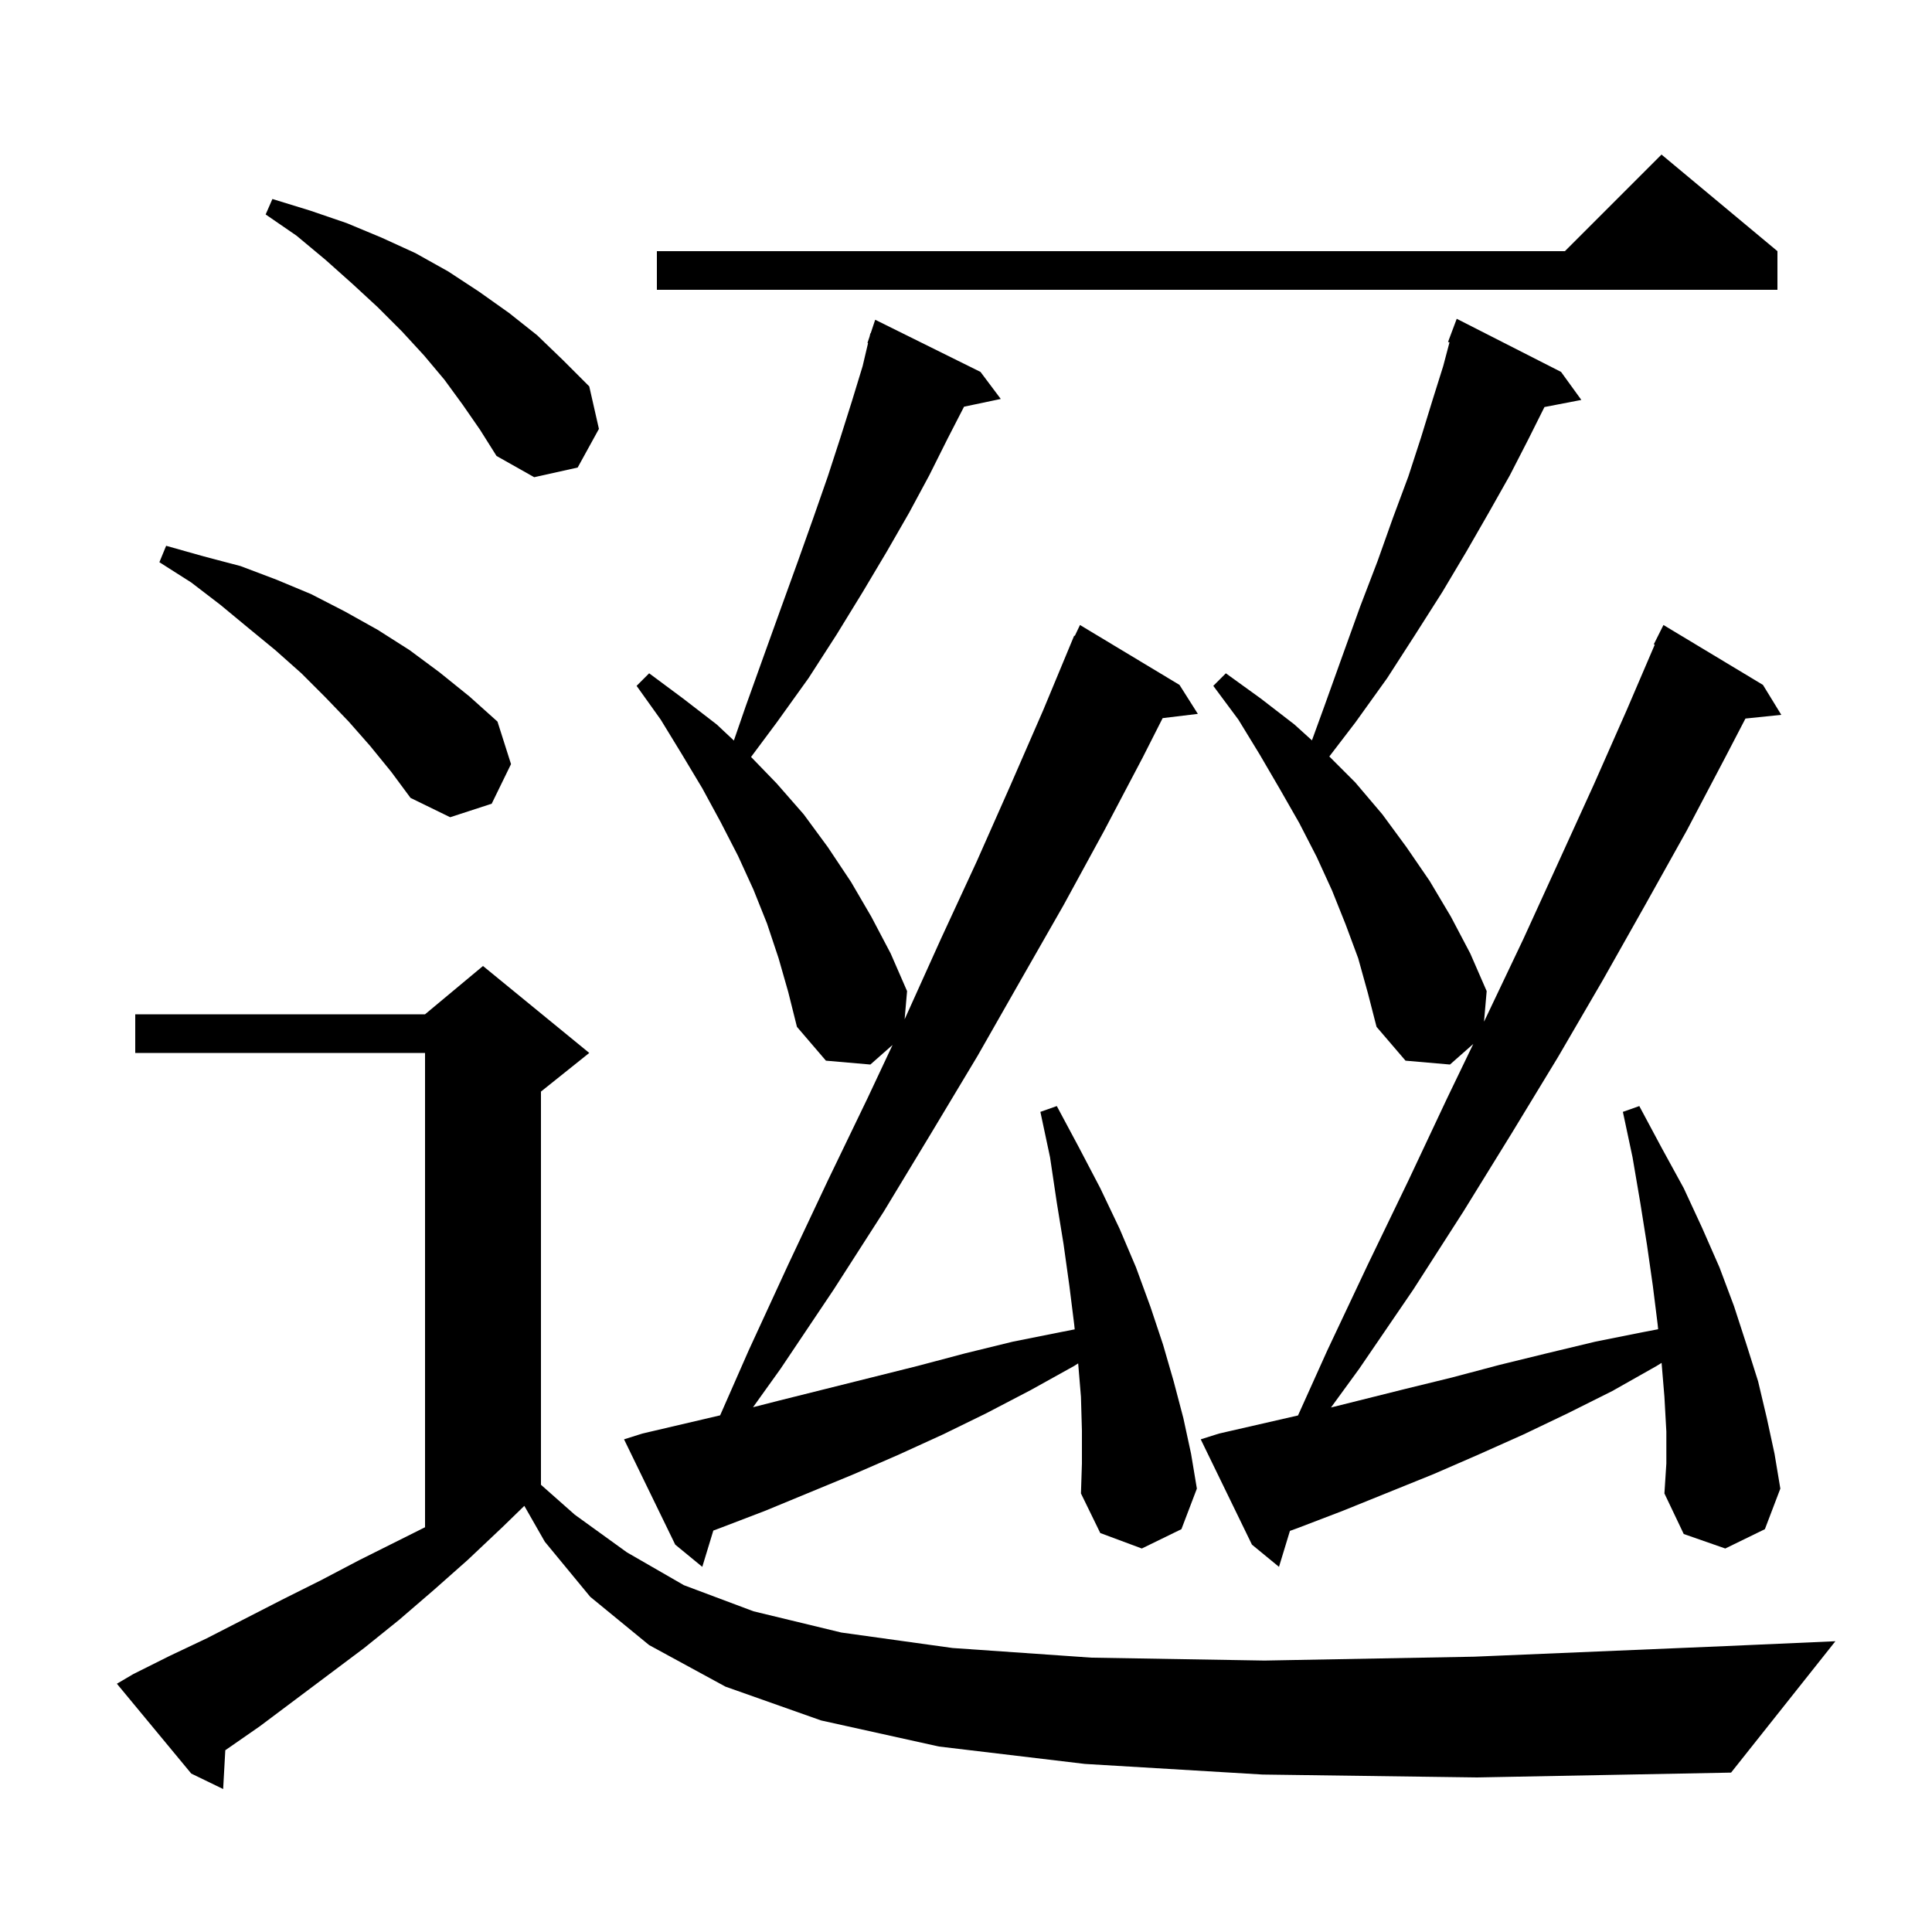 <svg xmlns="http://www.w3.org/2000/svg" xmlns:xlink="http://www.w3.org/1999/xlink" version="1.1" baseProfile="full" viewBox="0 0 200 200" width="200" height="200"><g fill="currentColor"><path d="M 130.7 183.7 L 112.3 182.6 L 97.2 180.8 L 85.0 178.1 L 75.1 174.6 L 67.2 170.3 L 61.1 165.3 L 56.4 159.6 L 54.278 155.887 L 52.0 158.1 L 48.4 161.5 L 44.9 164.6 L 41.3 167.7 L 37.7 170.6 L 26.9 178.7 L 23.323 181.184 L 23.1 185.2 L 19.8 183.6 L 12.1 174.3 L 13.8 173.3 L 17.6 171.4 L 21.4 169.6 L 29.2 165.6 L 33.2 163.6 L 37.2 161.5 L 44.0 158.1 L 44.0 109.0 L 14.0 109.0 L 14.0 105.0 L 44.0 105.0 L 50.0 100.0 L 61.0 109.0 L 56.0 113.0 L 56.0 153.704 L 59.5 156.8 L 64.9 160.7 L 70.8 164.1 L 78.0 166.8 L 87.1 169.0 L 98.6 170.6 L 113.0 171.6 L 130.9 171.9 L 152.6 171.5 L 178.7 170.4 L 190.0 169.9 L 179.2 183.5 L 152.9 184.0 Z M 172.5 148.2 L 172.3 144.6 L 172.007 141.085 L 171.5 141.4 L 166.9 144.0 L 162.3 146.3 L 157.7 148.5 L 153.0 150.6 L 148.4 152.6 L 139.0 156.4 L 134.3 158.2 L 133.533 158.477 L 132.4 162.2 L 129.6 159.9 L 124.3 149.0 L 126.2 148.4 L 134.369 146.528 L 137.4 139.8 L 141.6 130.9 L 145.8 122.2 L 149.8 113.7 L 152.513 108.071 L 150.1 110.2 L 145.5 109.8 L 142.5 106.3 L 141.6 102.8 L 140.6 99.2 L 139.3 95.7 L 137.9 92.2 L 136.3 88.7 L 134.5 85.2 L 132.5 81.7 L 130.4 78.1 L 128.2 74.5 L 125.6 71.0 L 126.9 69.7 L 130.5 72.3 L 134.0 75.0 L 135.812 76.642 L 137.1 73.1 L 139.0 67.8 L 140.8 62.8 L 142.6 58.1 L 144.2 53.6 L 145.8 49.3 L 147.1 45.3 L 148.3 41.4 L 149.4 37.9 L 150.051 35.44 L 149.9 35.4 L 150.8 33.0 L 161.6 38.5 L 163.7 41.4 L 159.882 42.137 L 158.2 45.5 L 156.3 49.2 L 154.1 53.1 L 151.8 57.1 L 149.3 61.3 L 146.5 65.7 L 143.6 70.2 L 140.3 74.8 L 137.611 78.311 L 140.3 81.0 L 143.1 84.3 L 145.6 87.7 L 148.0 91.2 L 150.2 94.9 L 152.2 98.7 L 153.9 102.6 L 153.625 105.763 L 153.8 105.4 L 157.7 97.2 L 161.4 89.1 L 165.0 81.2 L 168.4 73.5 L 171.299 66.737 L 171.2 66.7 L 172.2 64.7 L 182.5 70.9 L 184.4 74.0 L 180.688 74.384 L 178.6 78.4 L 174.6 86.0 L 170.3 93.7 L 165.9 101.5 L 161.3 109.4 L 156.5 117.3 L 151.5 125.4 L 146.3 133.5 L 140.7 141.7 L 137.783 145.704 L 145.4 143.8 L 150.3 142.6 L 155.2 141.3 L 160.1 140.1 L 165.1 138.9 L 170.1 137.9 L 171.651 137.602 L 171.6 137.1 L 171.1 133.1 L 170.5 128.9 L 169.8 124.5 L 169.0 119.8 L 168.0 115.1 L 169.7 114.5 L 172.0 118.8 L 174.3 123.0 L 176.2 127.1 L 178.0 131.2 L 179.5 135.2 L 180.8 139.2 L 182.0 143.0 L 182.9 146.8 L 183.7 150.5 L 184.3 154.1 L 182.7 158.3 L 178.6 160.3 L 174.3 158.8 L 172.3 154.6 L 172.5 151.5 Z M 112.0 148.1 L 111.9 144.6 L 111.612 141.138 L 111.2 141.4 L 106.7 143.9 L 102.1 146.3 L 97.6 148.5 L 93.0 150.6 L 88.4 152.6 L 79.2 156.4 L 74.5 158.2 L 73.844 158.443 L 72.7 162.2 L 69.9 159.9 L 64.6 149.0 L 66.5 148.4 L 74.548 146.516 L 77.5 139.8 L 81.6 130.9 L 85.7 122.2 L 89.8 113.7 L 92.397 108.173 L 90.1 110.2 L 85.5 109.8 L 82.5 106.3 L 81.6 102.7 L 80.6 99.2 L 79.4 95.6 L 78.0 92.1 L 76.4 88.6 L 74.6 85.1 L 72.7 81.6 L 70.6 78.1 L 68.4 74.5 L 65.9 71.0 L 67.2 69.7 L 70.7 72.3 L 74.2 75.0 L 75.97 76.66 L 77.2 73.1 L 79.1 67.8 L 80.9 62.8 L 82.6 58.1 L 84.2 53.6 L 85.7 49.3 L 87.0 45.3 L 88.2 41.5 L 89.3 37.9 L 89.861 35.516 L 89.8 35.5 L 90.02 34.84 L 90.1 34.5 L 90.13 34.51 L 90.6 33.1 L 101.5 38.5 L 103.6 41.3 L 99.797 42.101 L 98.1 45.4 L 96.2 49.2 L 94.1 53.1 L 91.8 57.1 L 89.3 61.3 L 86.6 65.7 L 83.7 70.2 L 80.4 74.8 L 77.749 78.36 L 80.4 81.1 L 83.2 84.3 L 85.7 87.7 L 88.1 91.3 L 90.2 94.9 L 92.2 98.7 L 93.9 102.6 L 93.647 105.514 L 93.7 105.4 L 97.4 97.2 L 101.1 89.2 L 104.6 81.3 L 108.0 73.5 L 111.2 65.8 L 111.262 65.829 L 111.8 64.7 L 122.1 70.9 L 124.0 73.9 L 120.357 74.34 L 118.3 78.4 L 114.3 86.0 L 110.1 93.7 L 105.7 101.4 L 101.2 109.3 L 96.4 117.3 L 91.5 125.4 L 86.3 133.5 L 80.8 141.7 L 77.953 145.676 L 80.6 145.0 L 95.0 141.4 L 99.9 140.1 L 104.8 138.9 L 109.8 137.9 L 111.253 137.615 L 111.2 137.1 L 110.7 133.1 L 110.1 128.8 L 109.4 124.5 L 108.7 119.8 L 107.7 115.1 L 109.4 114.5 L 111.7 118.8 L 113.9 123.0 L 115.9 127.2 L 117.6 131.2 L 119.1 135.3 L 120.4 139.2 L 121.5 143.0 L 122.5 146.8 L 123.3 150.5 L 123.9 154.1 L 122.3 158.3 L 118.2 160.3 L 113.9 158.7 L 111.9 154.6 L 112.0 151.5 Z M 38.3 77.2 L 36.1 74.7 L 33.7 72.2 L 31.2 69.7 L 28.5 67.3 L 25.7 65.0 L 22.8 62.6 L 19.8 60.3 L 16.5 58.2 L 17.2 56.5 L 21.1 57.6 L 24.9 58.6 L 28.6 60.0 L 32.2 61.5 L 35.7 63.3 L 39.1 65.2 L 42.4 67.3 L 45.5 69.6 L 48.6 72.1 L 51.5 74.7 L 52.9 79.1 L 50.9 83.2 L 46.6 84.6 L 42.5 82.6 L 40.5 79.9 Z M 47.9 41.9 L 46.0 39.3 L 43.9 36.8 L 41.6 34.3 L 39.1 31.8 L 36.5 29.4 L 33.7 26.9 L 30.7 24.4 L 27.5 22.2 L 28.2 20.6 L 32.1 21.8 L 35.9 23.1 L 39.5 24.6 L 43.0 26.2 L 46.4 28.1 L 49.6 30.2 L 52.7 32.4 L 55.6 34.7 L 58.3 37.3 L 61.0 40.0 L 62.0 44.4 L 59.8 48.4 L 55.3 49.4 L 51.4 47.2 L 49.7 44.5 Z M 184.0 26.0 L 184.0 30.0 L 68.0 30.0 L 68.0 26.0 L 162.0 26.0 L 172.0 16.0 Z "/></g></svg>